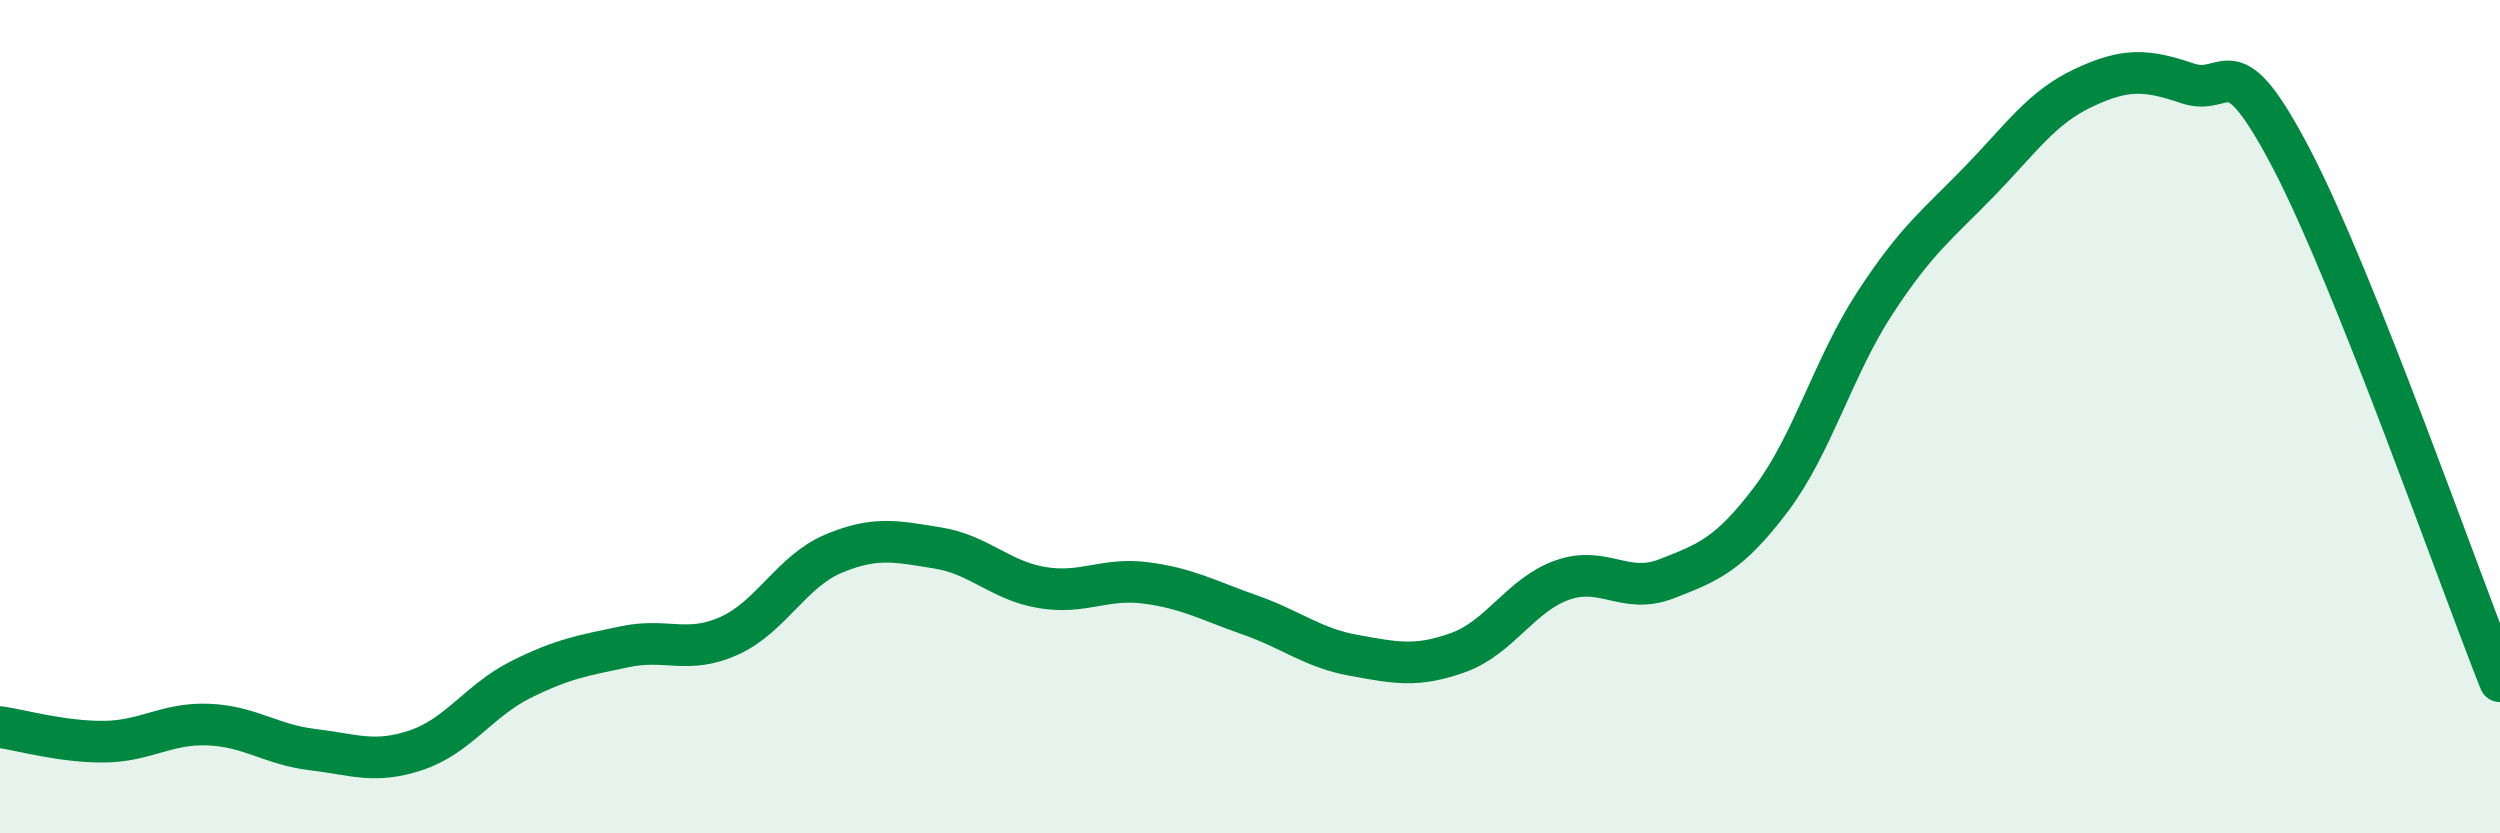 
    <svg width="60" height="20" viewBox="0 0 60 20" xmlns="http://www.w3.org/2000/svg">
      <path
        d="M 0,17.45 C 0.5,17.52 1.5,17.81 2.5,17.8 C 3.5,17.79 4,17.35 5,17.39 C 6,17.43 6.5,17.87 7.5,17.99 C 8.5,18.11 9,18.34 10,18 C 11,17.66 11.5,16.81 12.5,16.31 C 13.5,15.81 14,15.73 15,15.52 C 16,15.31 16.5,15.71 17.5,15.26 C 18.5,14.81 19,13.71 20,13.29 C 21,12.87 21.5,12.99 22.5,13.15 C 23.5,13.31 24,13.93 25,14.1 C 26,14.27 26.5,13.86 27.5,13.99 C 28.5,14.12 29,14.41 30,14.76 C 31,15.11 31.5,15.55 32.5,15.73 C 33.5,15.91 34,16.02 35,15.66 C 36,15.3 36.5,14.27 37.5,13.92 C 38.5,13.57 39,14.28 40,13.89 C 41,13.5 41.5,13.31 42.5,11.99 C 43.5,10.67 44,8.8 45,7.27 C 46,5.74 46.5,5.39 47.5,4.36 C 48.5,3.33 49,2.58 50,2.11 C 51,1.64 51.5,1.66 52.5,2 C 53.5,2.34 53.5,0.95 55,3.82 C 56.5,6.69 59,13.84 60,16.35L60 20L0 20Z"
        fill="#008740"
        opacity="0.1"
        stroke-linecap="round"
        stroke-linejoin="round"
      />
      <path
        d="M 0,17.45 C 0.5,17.52 1.5,17.81 2.5,17.8 C 3.5,17.79 4,17.35 5,17.39 C 6,17.43 6.5,17.87 7.5,17.99 C 8.5,18.11 9,18.34 10,18 C 11,17.66 11.5,16.81 12.5,16.31 C 13.5,15.81 14,15.73 15,15.52 C 16,15.31 16.5,15.71 17.5,15.26 C 18.5,14.81 19,13.71 20,13.29 C 21,12.87 21.5,12.99 22.5,13.15 C 23.5,13.31 24,13.93 25,14.1 C 26,14.27 26.5,13.86 27.5,13.99 C 28.5,14.12 29,14.41 30,14.76 C 31,15.11 31.5,15.55 32.5,15.73 C 33.5,15.91 34,16.02 35,15.66 C 36,15.3 36.5,14.27 37.5,13.92 C 38.5,13.57 39,14.28 40,13.89 C 41,13.5 41.5,13.31 42.5,11.99 C 43.5,10.67 44,8.8 45,7.27 C 46,5.74 46.5,5.39 47.5,4.36 C 48.5,3.33 49,2.58 50,2.11 C 51,1.64 51.5,1.66 52.5,2 C 53.5,2.34 53.5,0.95 55,3.82 C 56.5,6.69 59,13.84 60,16.35"
        stroke="#008740"
        stroke-width="1"
        fill="none"
        stroke-linecap="round"
        stroke-linejoin="round"
      />
    </svg>
  